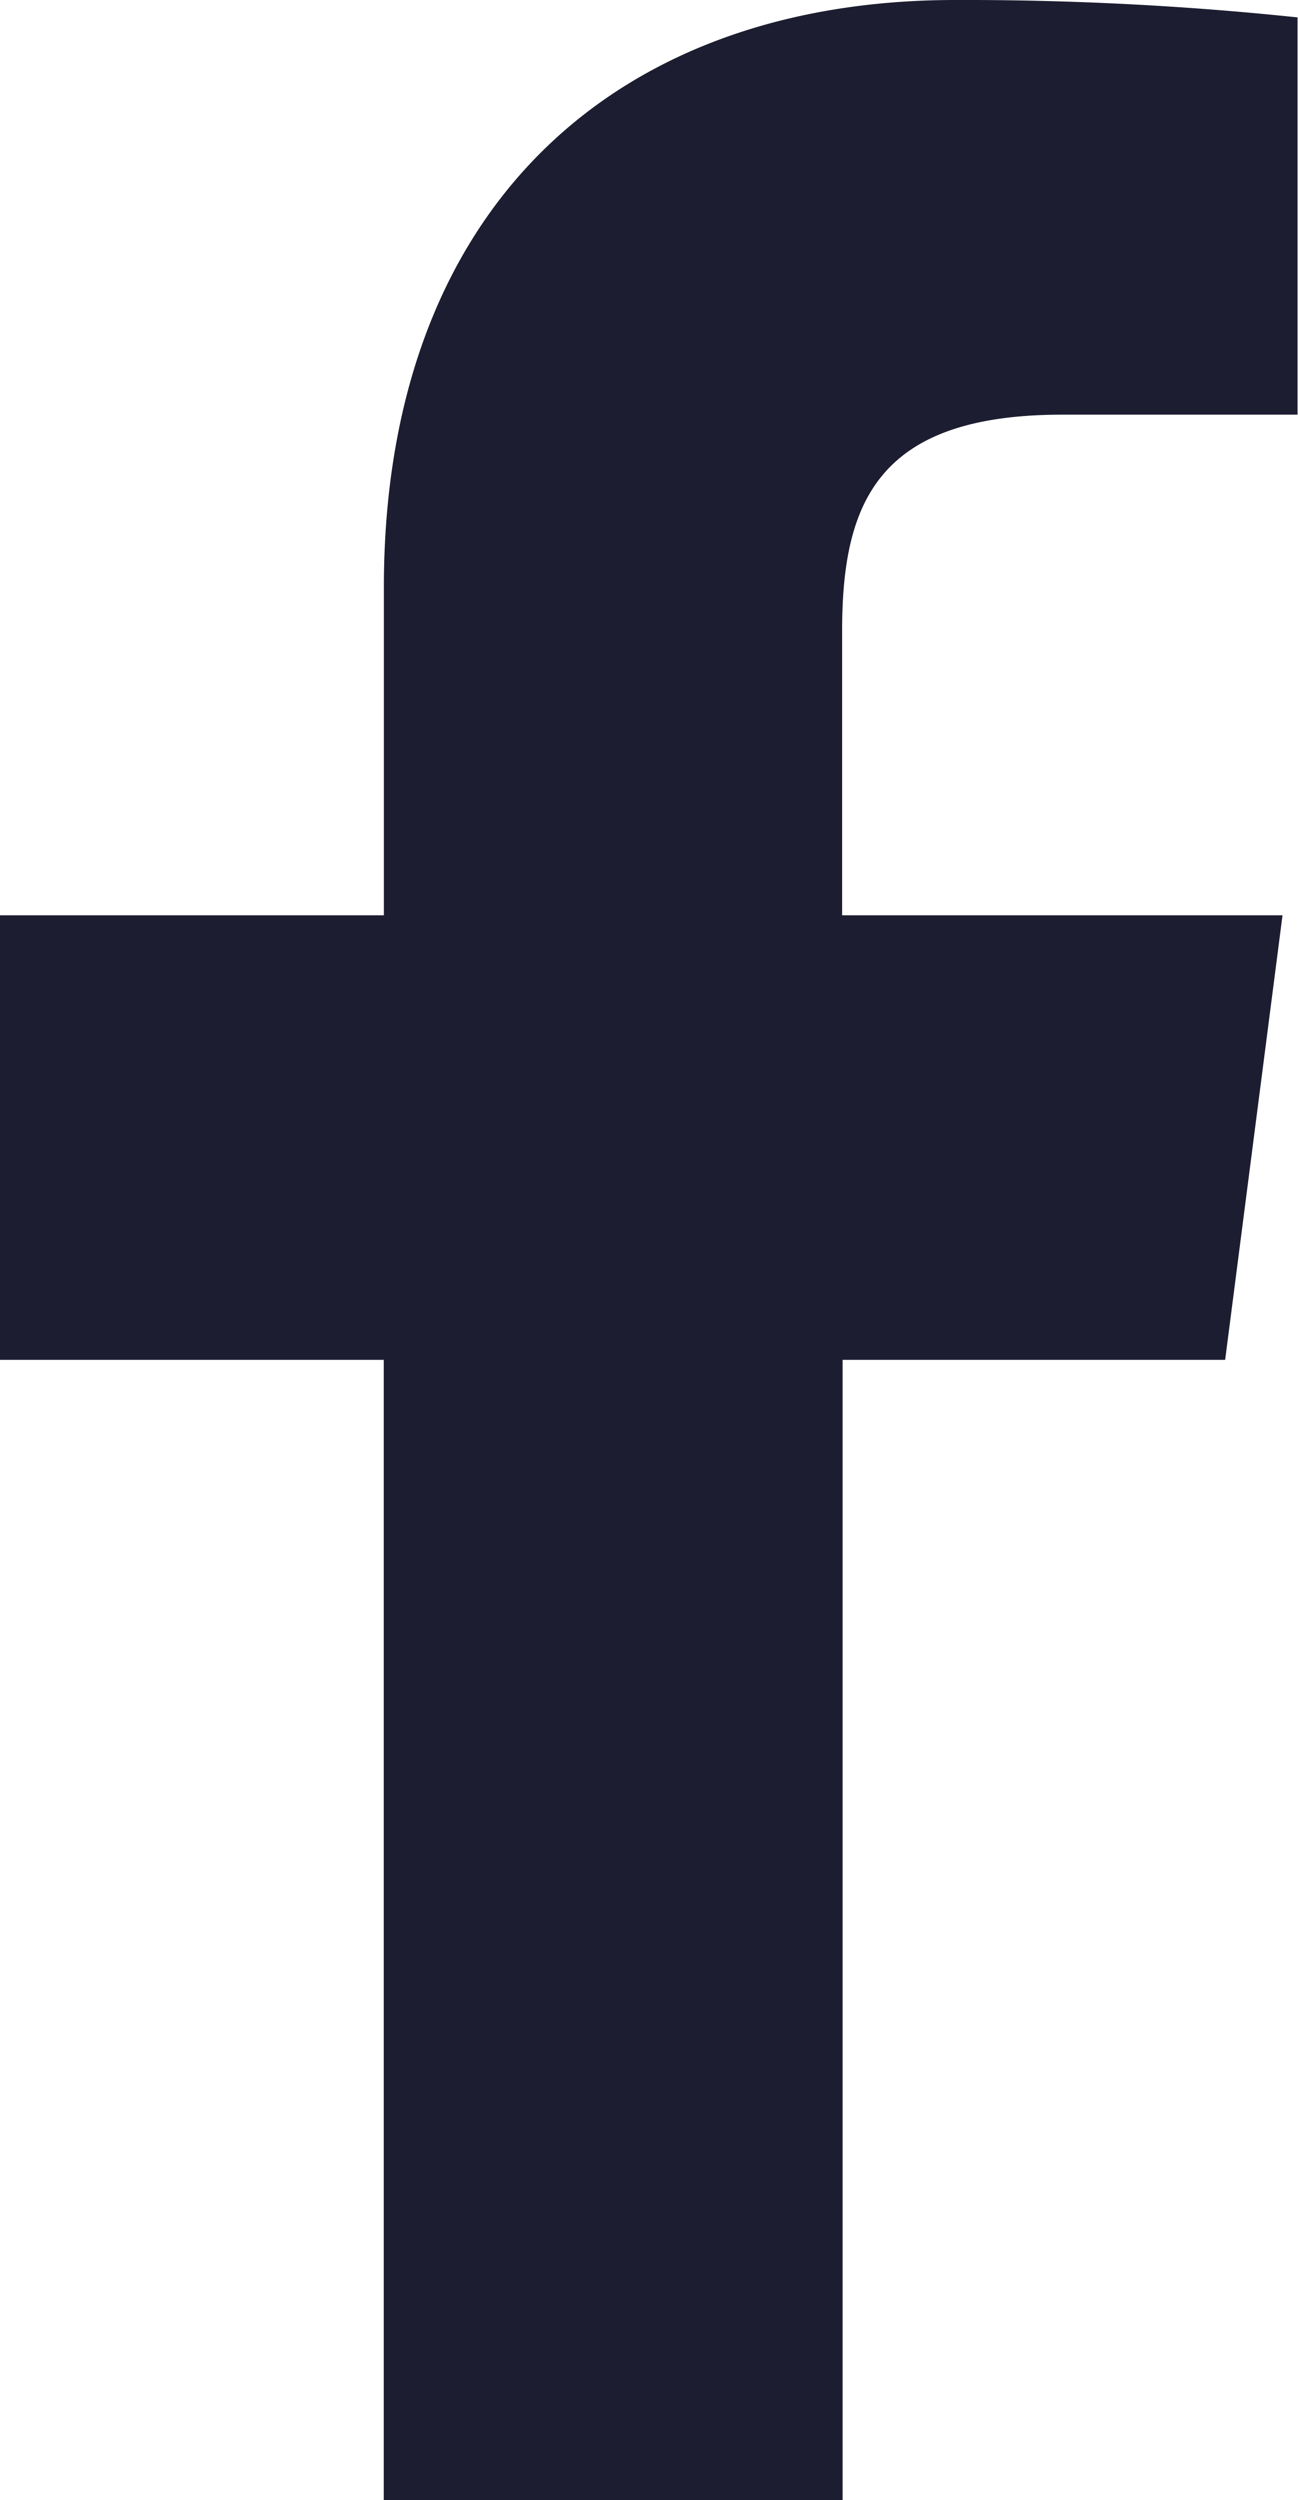 <svg xmlns="http://www.w3.org/2000/svg" width="10.905" height="21" viewBox="0 0 10.905 21">
  <path id="f_1_" d="M44.369,21V11.422h3.214l.482-3.734h-3.7V5.3c0-1.081.3-1.817,1.85-1.817h1.976V.146A26.788,26.788,0,0,0,45.315,0c-2.85,0-4.8,1.74-4.8,4.934V7.688H37.29v3.734h3.224V21Z" transform="translate(-37.29)" fill="#1c1d30"/>
</svg>
